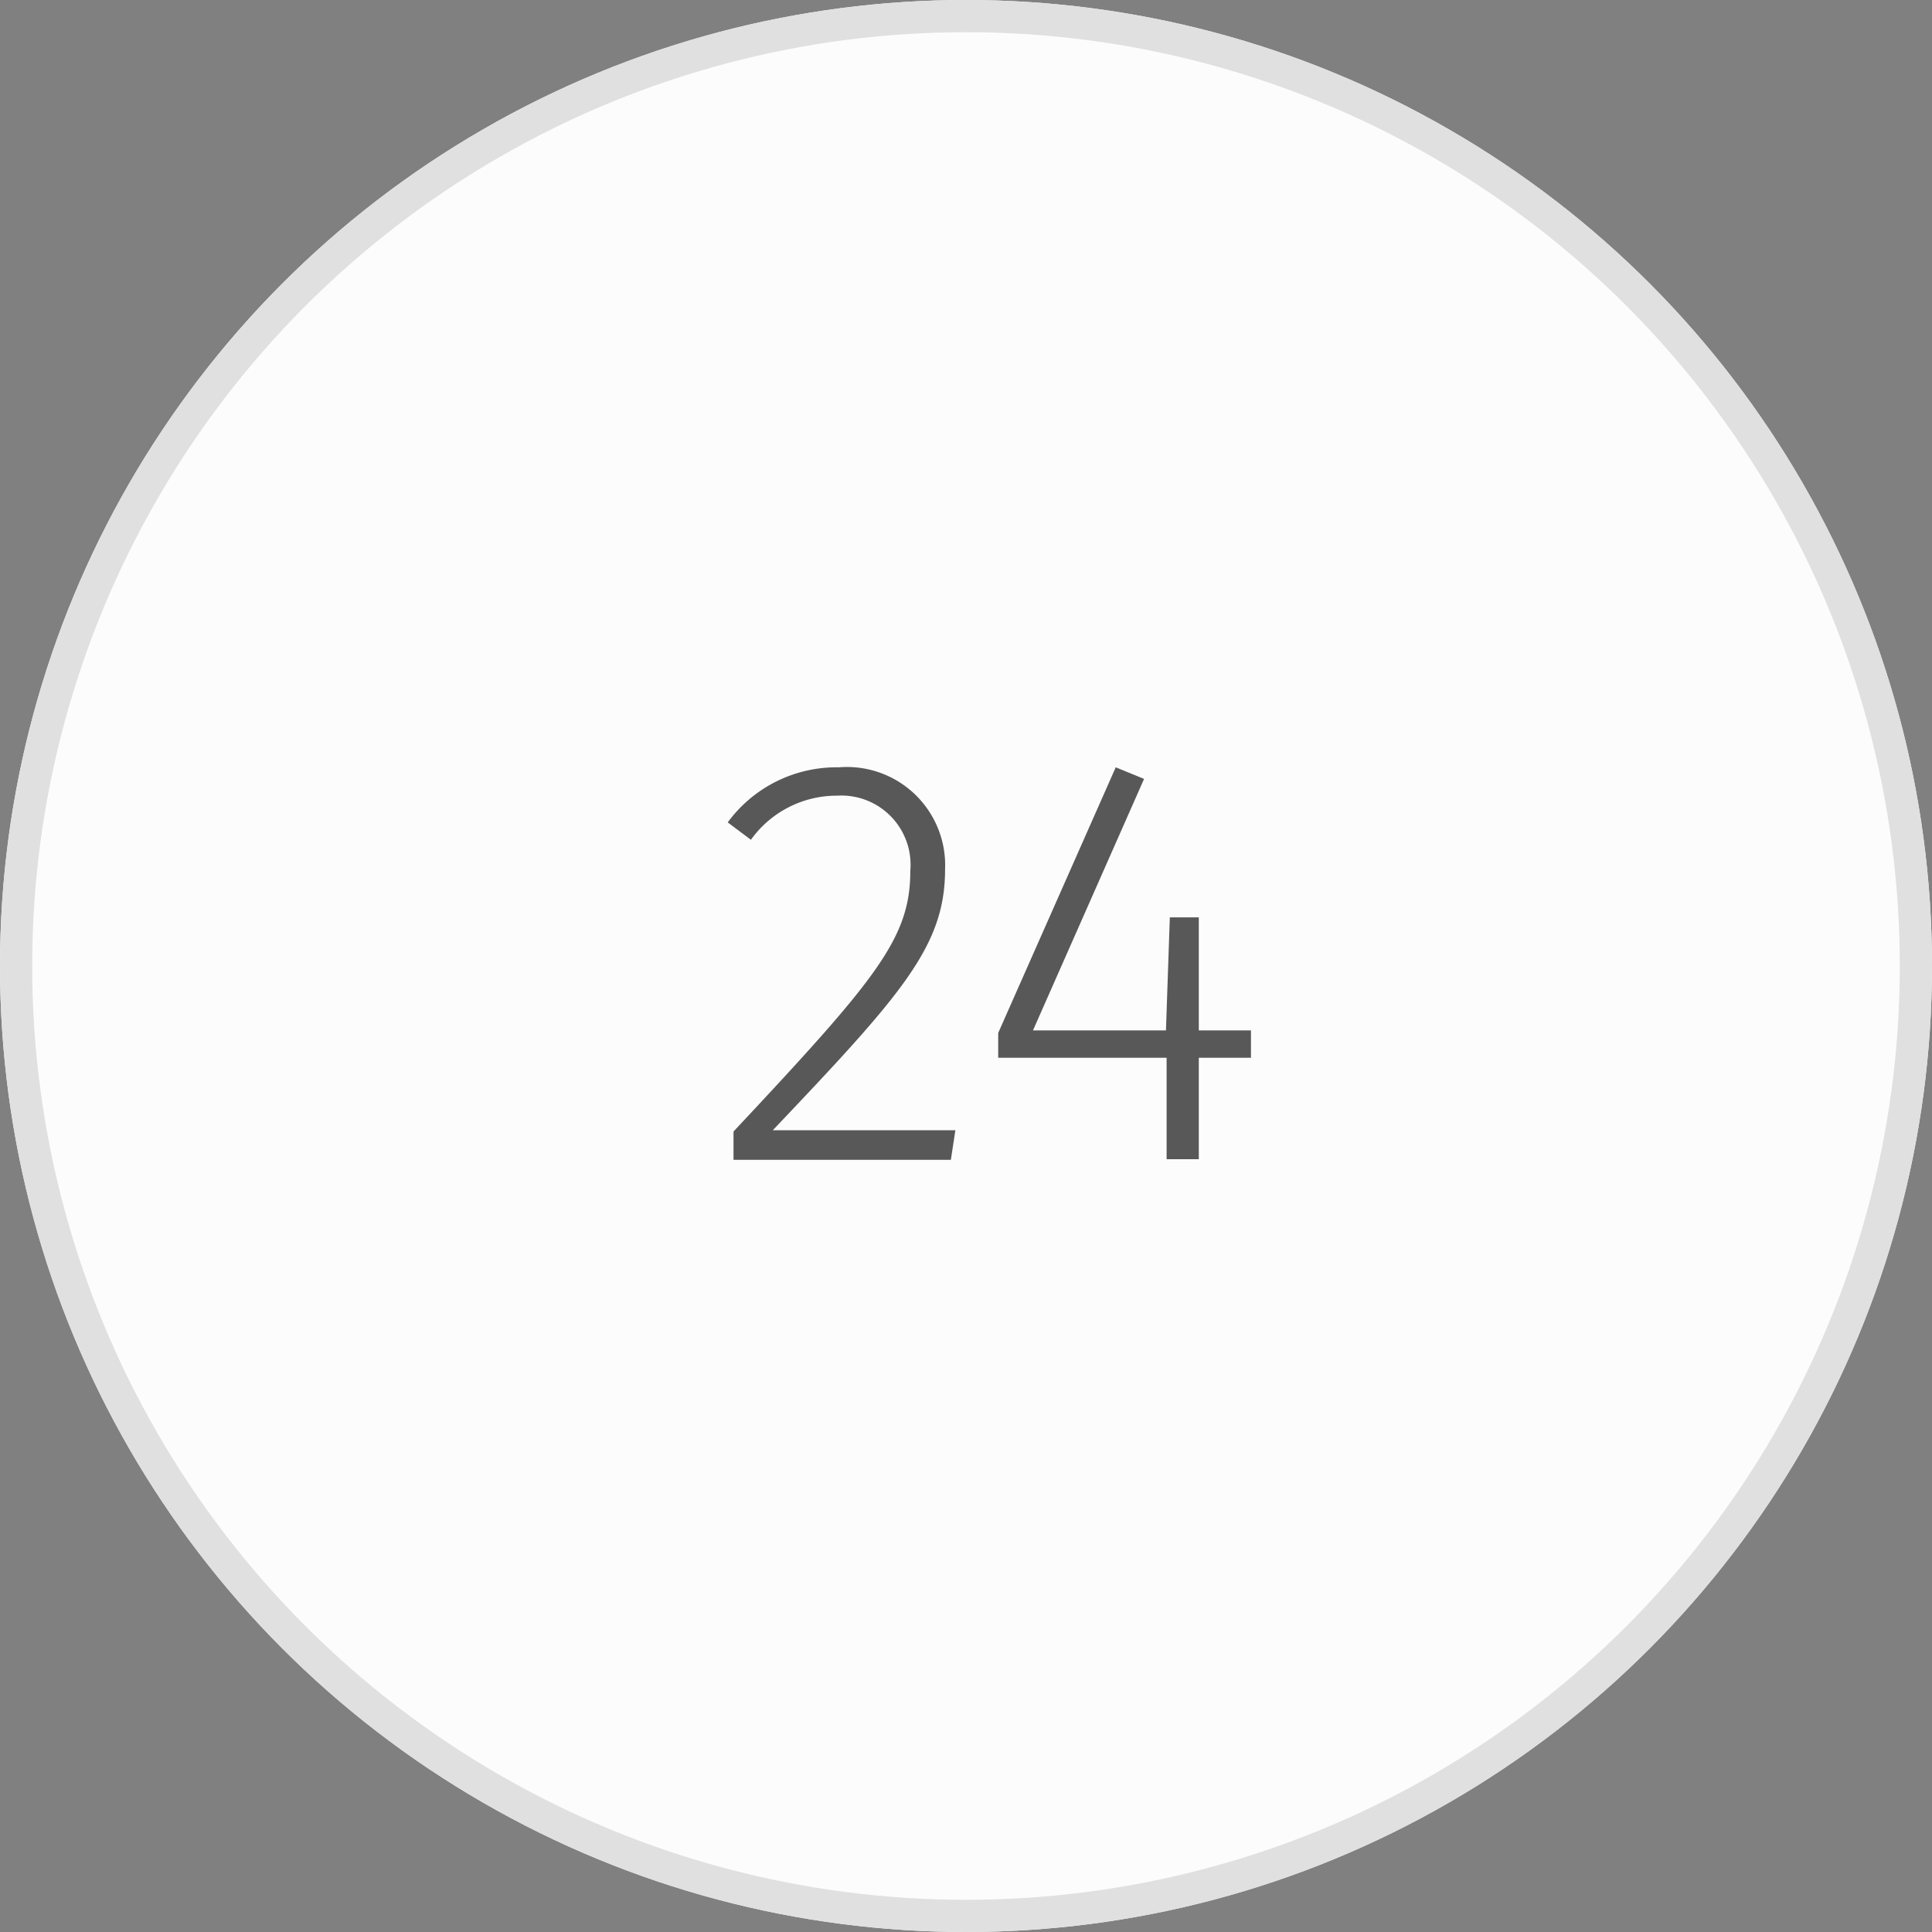<svg xmlns="http://www.w3.org/2000/svg" id="Laag_1" data-name="Laag 1" viewBox="0 0 60 60"><rect x="0" y="0" width="60" height="60" fill="#808080" stroke="none"/><defs><style>.cls-1{fill:#fcfcfc;}.cls-2{fill:none;stroke:#e0e0e0;}.cls-3{isolation:isolate;}.cls-4{fill:#585858;}</style></defs><g id="Ellipse_6-2" data-name="Ellipse 6-2"><circle class="cls-1" cx="30" cy="30" r="30"></circle><circle class="cls-2" cx="30" cy="30" r="29.5"></circle></g><g id="_24" data-name=" 24" class="cls-3"><g class="cls-3"><path class="cls-4" d="M29.35,27c0,2.38-1.33,3.87-5.35,8.1h5.67l-.14.92H22.78v-.88c4.44-4.74,5.49-6,5.49-8.09A2.15,2.15,0,0,0,26,24.71a3.28,3.28,0,0,0-2.68,1.37l-.72-.54a4.19,4.19,0,0,1,3.45-1.71A3.05,3.05,0,0,1,29.35,27Z"></path><path class="cls-4" d="M38.85,32.85H37.23V36h-1V32.85H31v-.77l3.65-8.25.88.36L32.08,32h4.13l.12-3.51h.9V32h1.62Z"></path></g></g></svg>